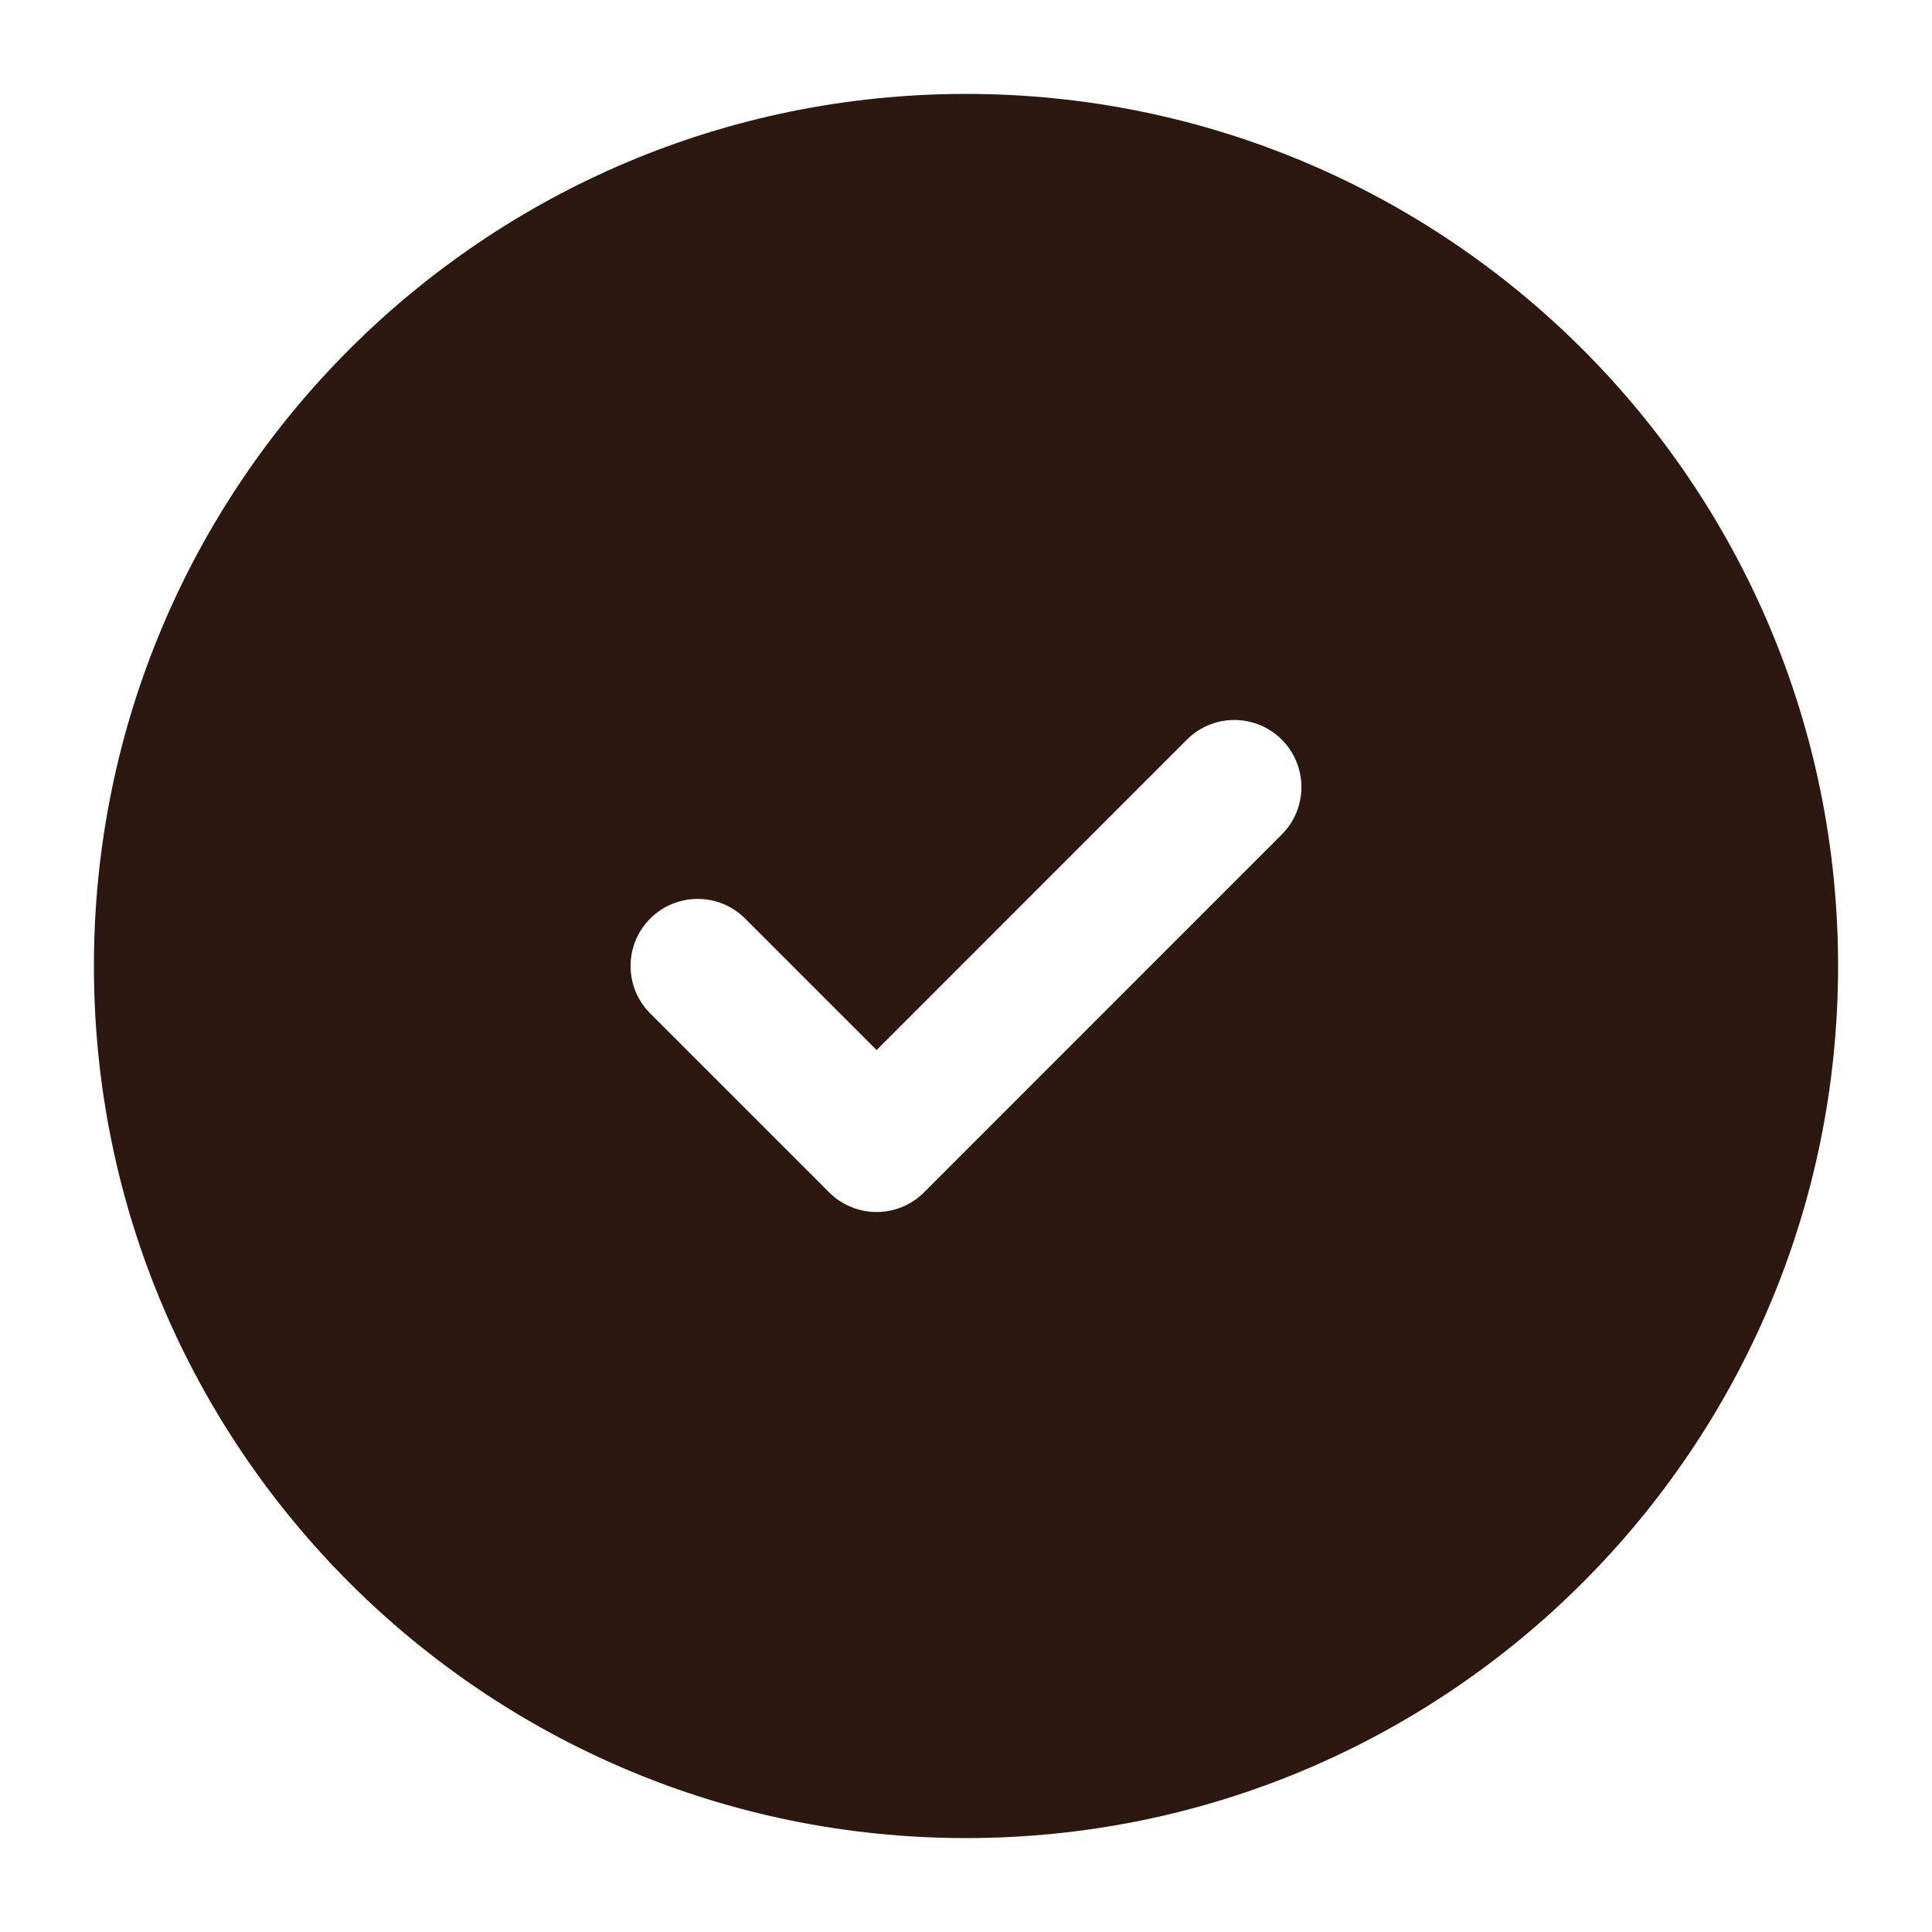 <svg width="18" height="18" viewBox="0 0 18 18" fill="none" xmlns="http://www.w3.org/2000/svg">
<path fill-rule="evenodd" clip-rule="evenodd" d="M9 17.125C13.487 17.125 17.125 13.487 17.125 9C17.125 4.513 13.487 0.875 9 0.875C4.513 0.875 0.875 4.513 0.875 9C0.875 13.487 4.513 17.125 9 17.125ZM11.942 7.775C12.186 7.531 12.186 7.135 11.942 6.891C11.698 6.647 11.302 6.647 11.058 6.891L8.167 9.783L6.942 8.558C6.698 8.314 6.302 8.314 6.058 8.558C5.814 8.802 5.814 9.198 6.058 9.442L7.725 11.109C7.969 11.353 8.365 11.353 8.609 11.109L11.942 7.775Z" fill="#2C1810"/>
</svg>
